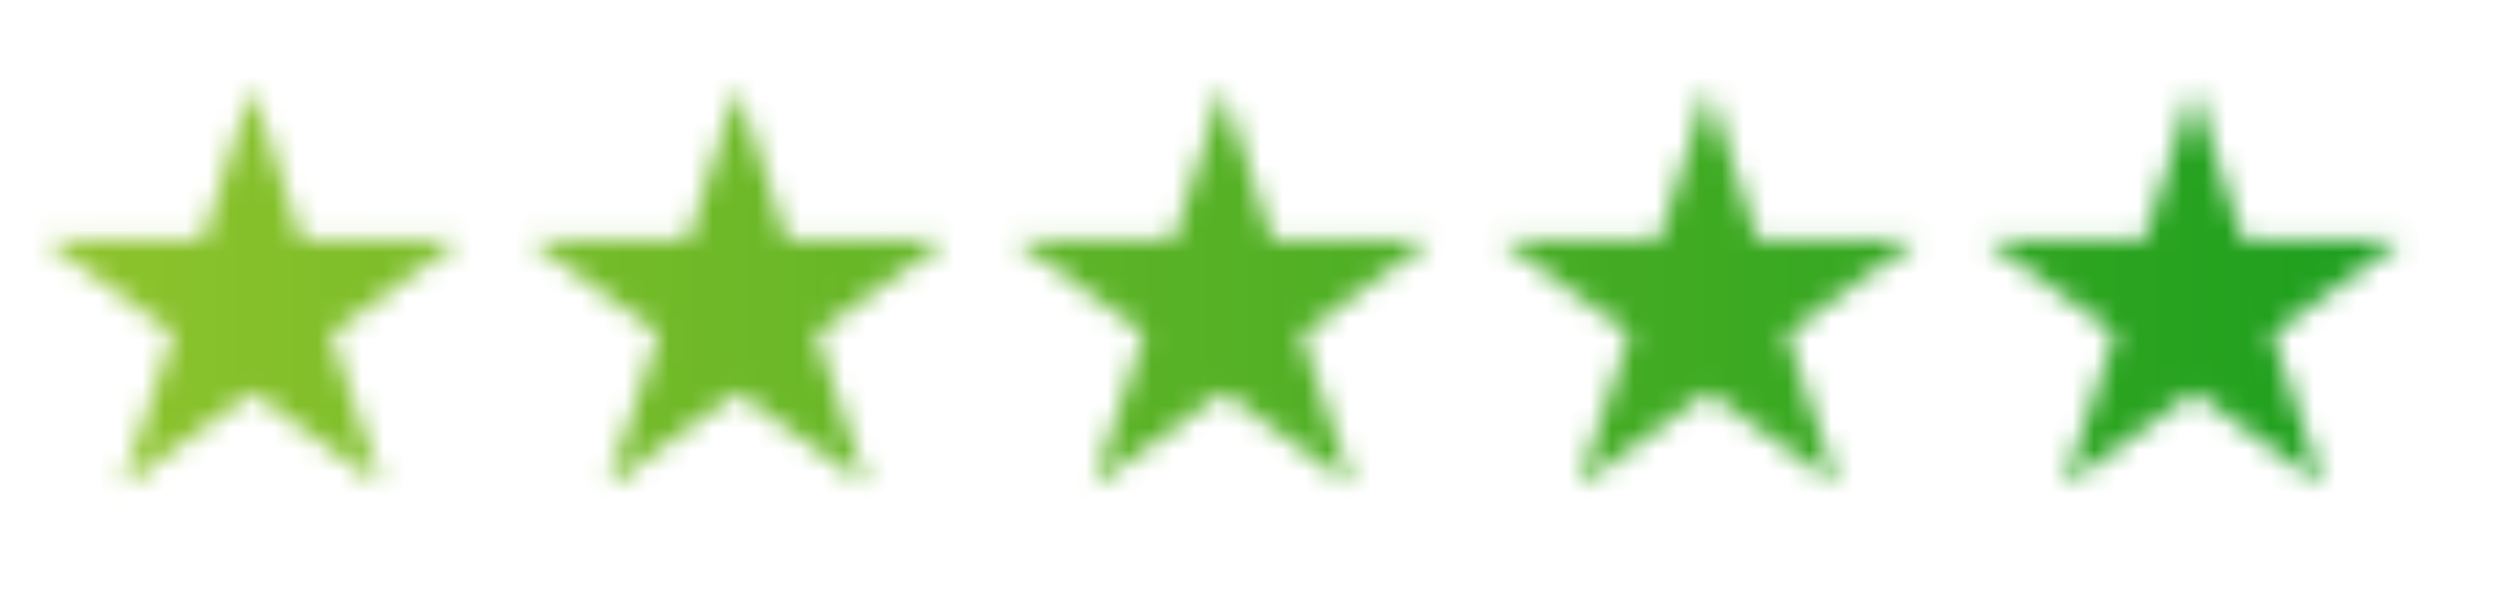 <svg width="114" height="27" viewBox="0 0 114 27" fill="none" xmlns="http://www.w3.org/2000/svg">
<mask id="mask0_2216_19" style="mask-type:alpha" maskUnits="userSpaceOnUse" x="2" y="4" width="108" height="19">
<path d="M11.5 17.891L5.594 22.156L7.922 15.219L2 10.938H9.25L11.5 4L13.75 10.938H21L15.078 15.219L17.406 22.156L11.5 17.891ZM33.63 17.891L27.724 22.156L30.052 15.219L24.13 10.938H31.38L33.63 4L35.88 10.938H43.13L37.208 15.219L39.536 22.156L33.63 17.891ZM55.76 17.891L49.853 22.156L52.181 15.219L46.26 10.938H53.51L55.76 4L58.01 10.938H65.26L59.338 15.219L61.666 22.156L55.76 17.891ZM77.889 17.891L71.983 22.156L74.311 15.219L68.389 10.938H75.639L77.889 4L80.139 10.938H87.389L81.467 15.219L83.796 22.156L77.889 17.891ZM100.019 17.891L94.113 22.156L96.441 15.219L90.519 10.938H97.769L100.019 4L102.269 10.938H109.519L103.597 15.219L105.925 22.156L100.019 17.891Z" fill="#004000"/>
</mask>
<g mask="url(#mask0_2216_19)">
<rect width="113" height="27" fill="url(#paint0_linear_2216_19)"/>
</g>
<defs>
<linearGradient id="paint0_linear_2216_19" x1="0" y1="13.5" x2="113" y2="13.5" gradientUnits="userSpaceOnUse">
<stop stop-color="#91C42C"/>
<stop offset="1" stop-color="#199E1E"/>
</linearGradient>
</defs>
</svg>
